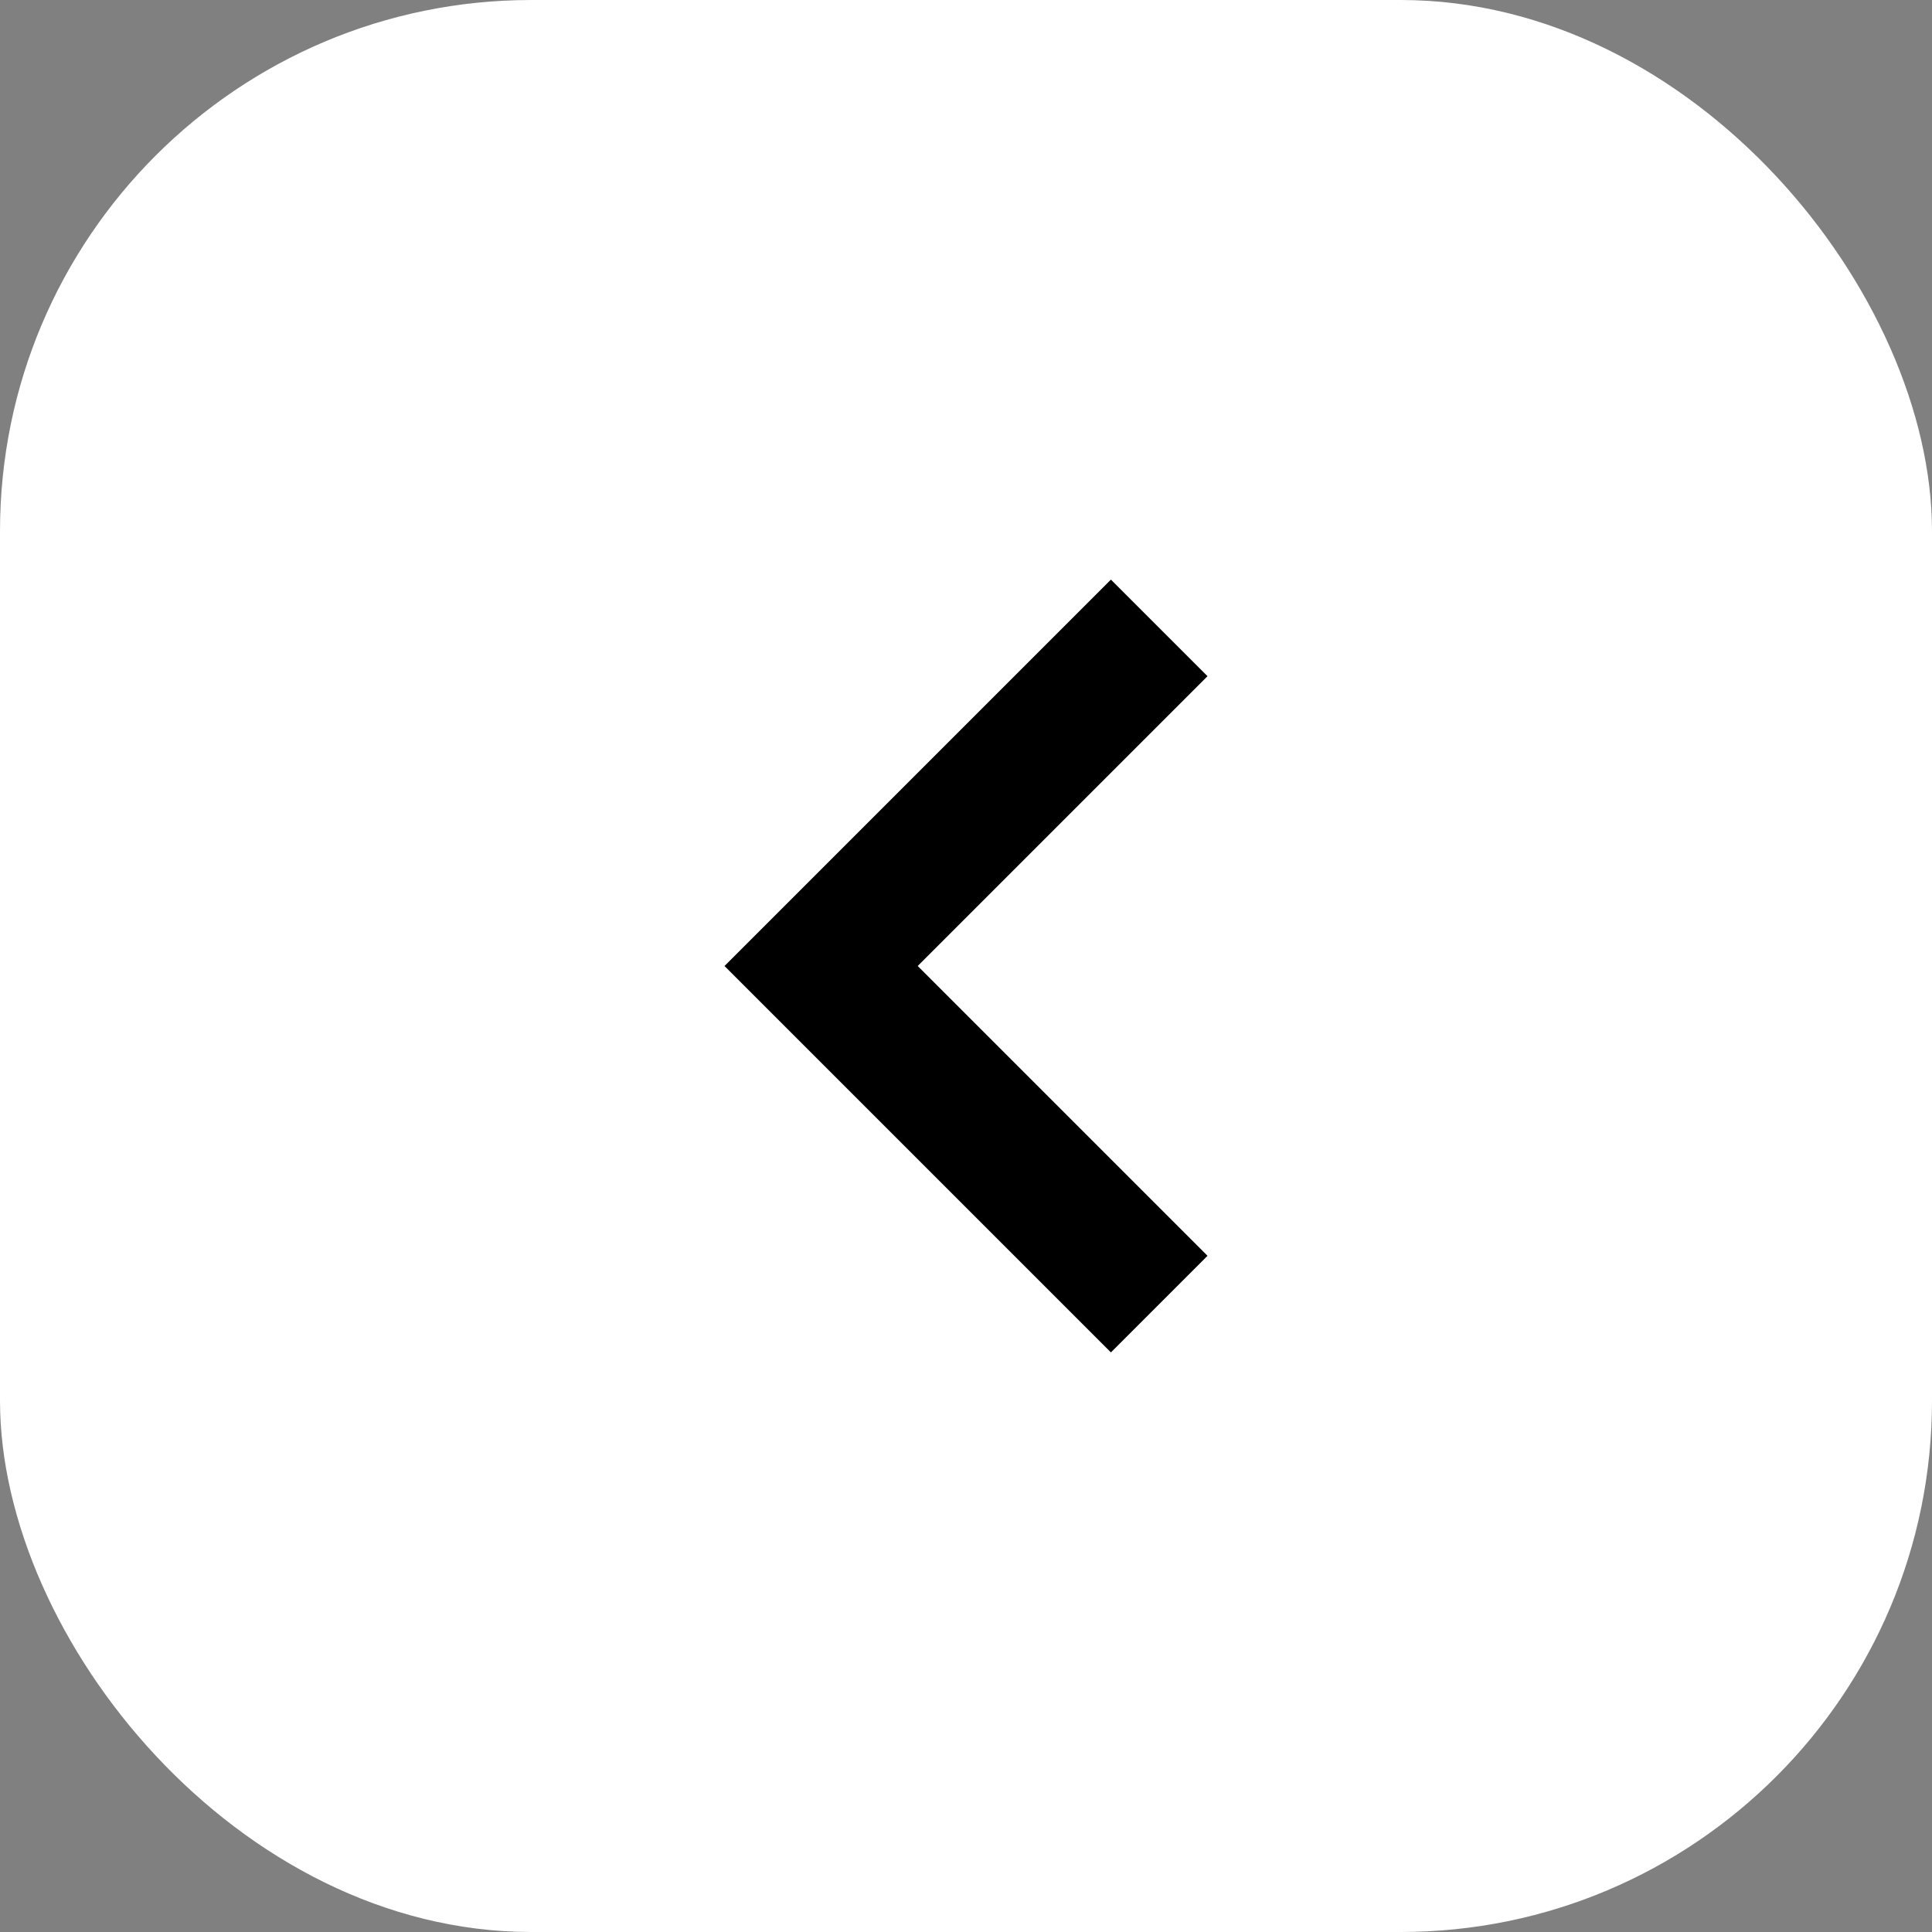 <?xml version="1.0" encoding="utf-8"?>
<svg xmlns="http://www.w3.org/2000/svg" fill="none" height="100%" overflow="visible" preserveAspectRatio="none" style="display: block;" viewBox="0 0 40 40" width="100%">
<rect x="0" y="0" width="40" height="40" fill="#808080" stroke="none"/>
<g id="Frame 1984078885">
<rect fill="white" height="40" rx="11" width="40"/>
<g id="fe:arrow-up">
<path clip-rule="evenodd" d="M23 28L15 20L23 12L25 14L19 20L25 26L23 28Z" fill="black" fill-rule="evenodd" id="Vector"/>
</g>
</g>
</svg>
